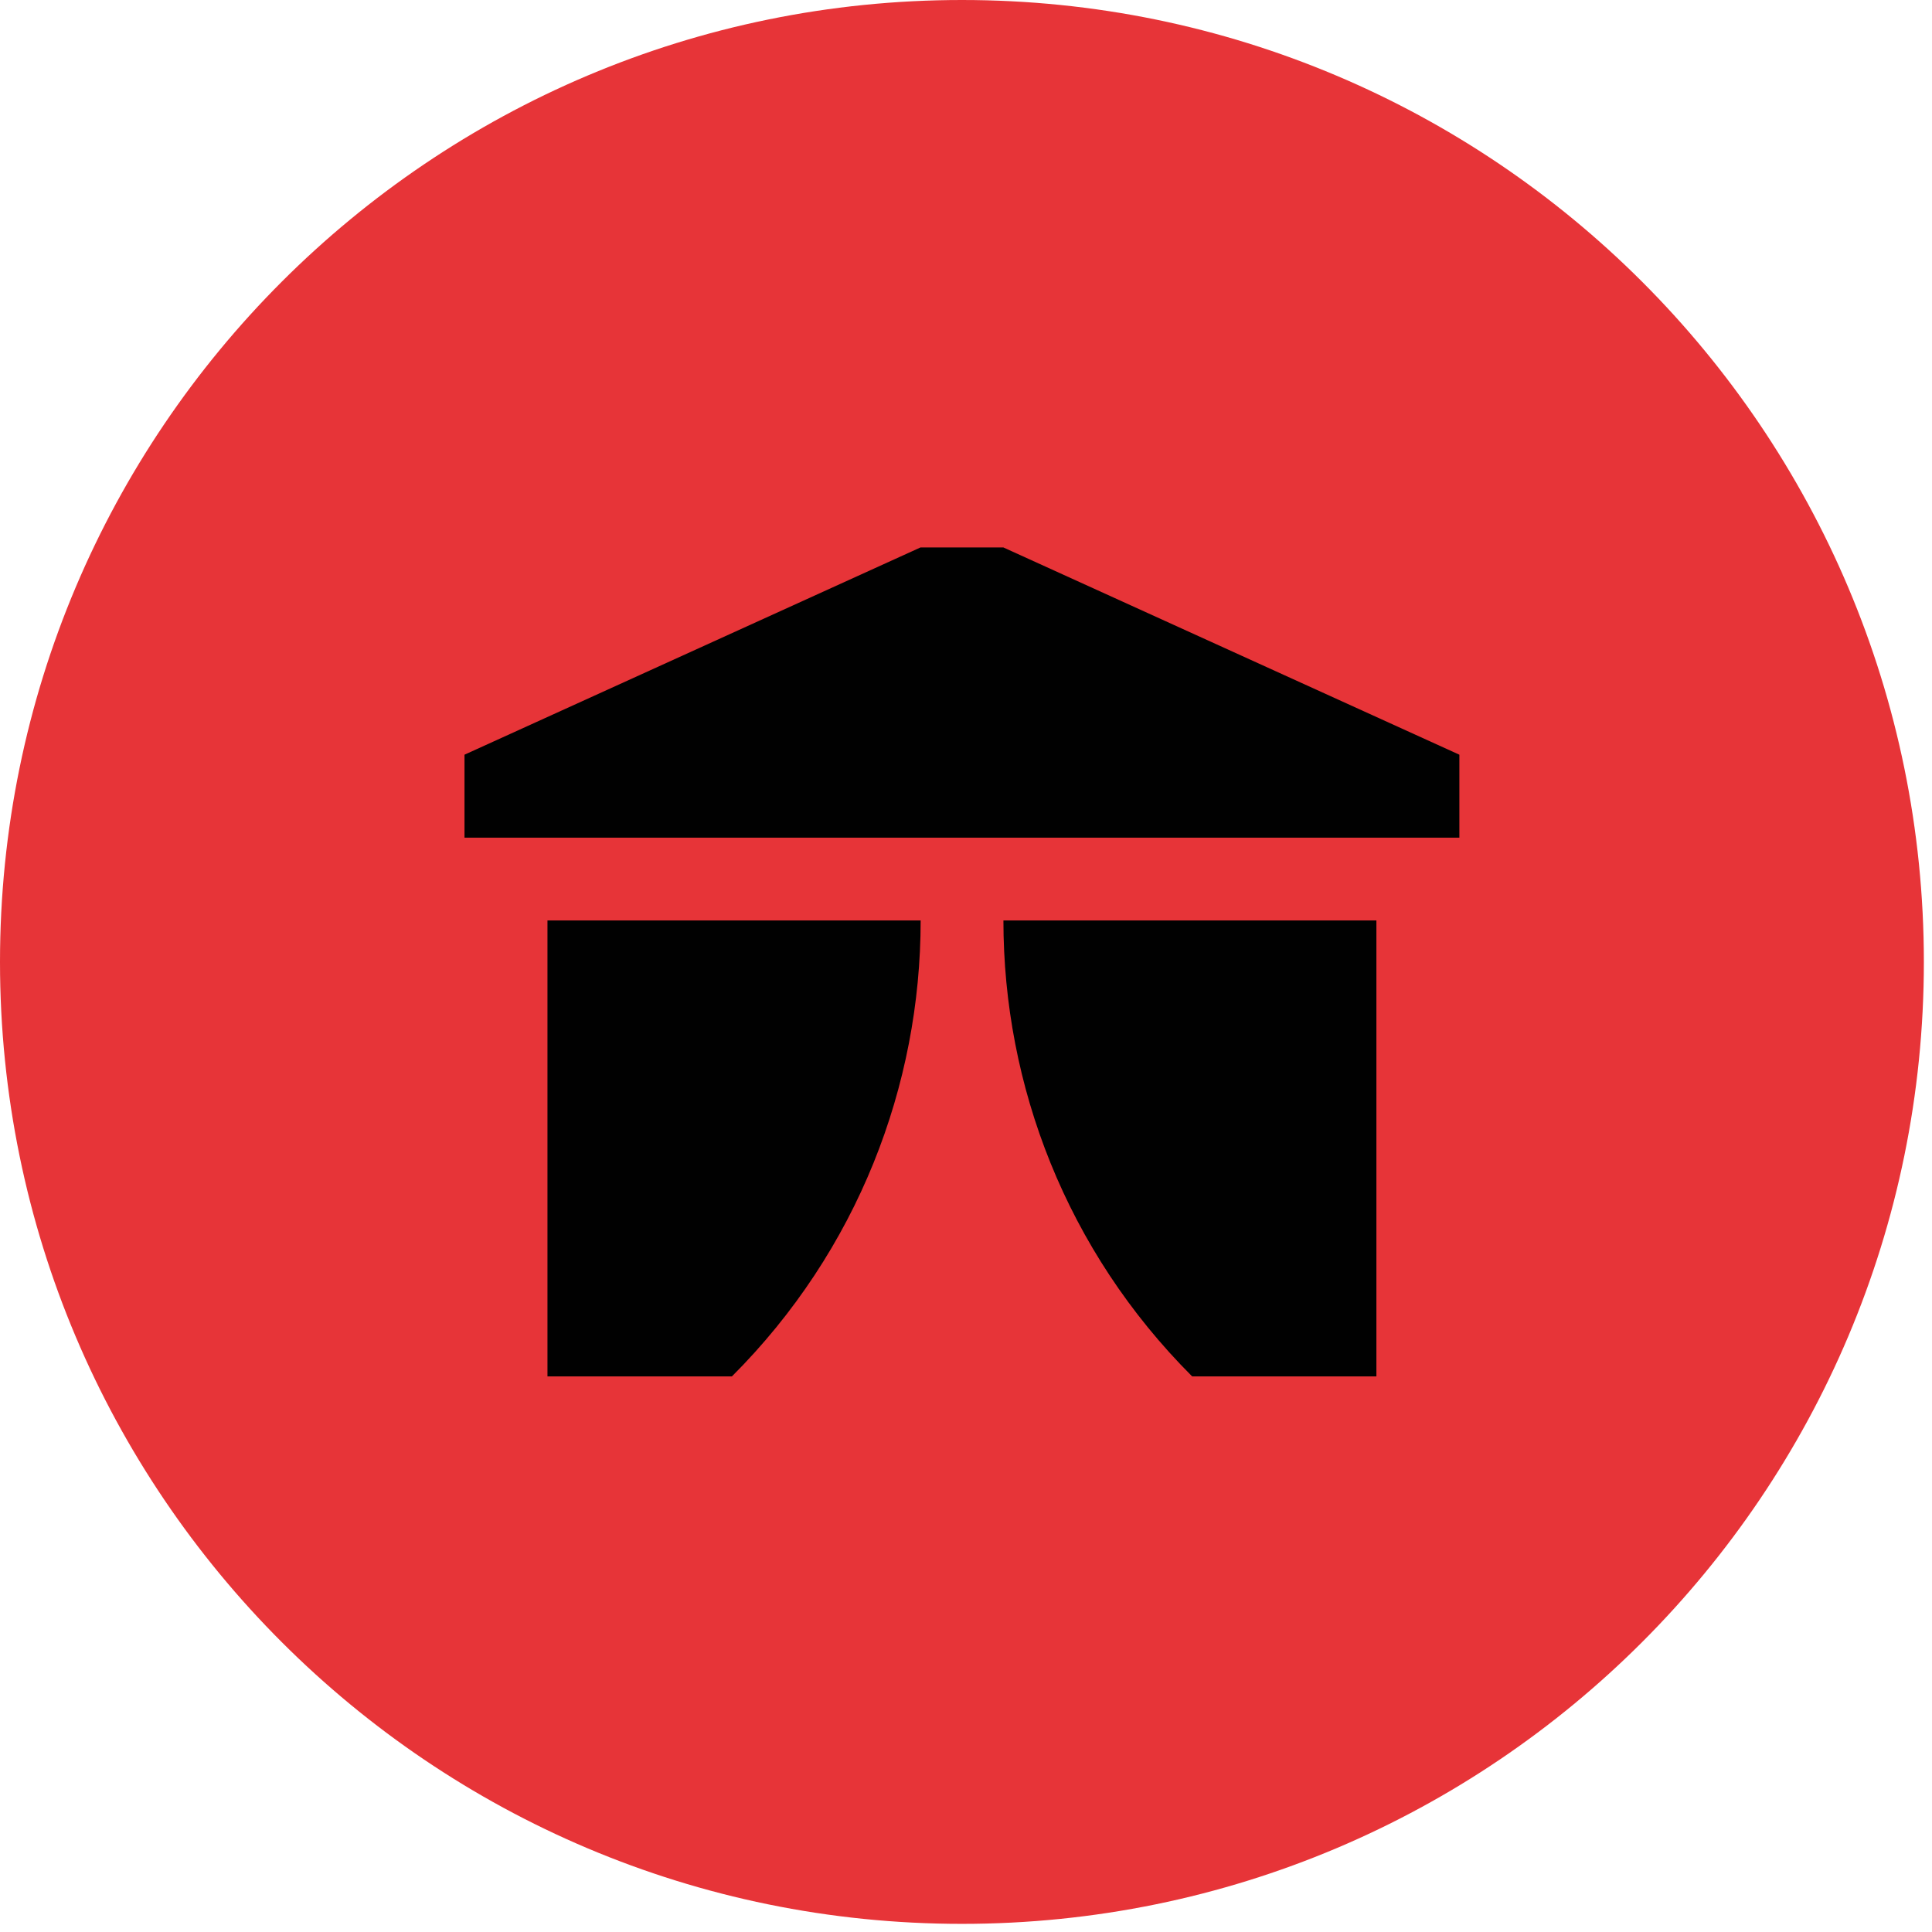 <?xml version="1.0" encoding="UTF-8"?>
<svg xmlns="http://www.w3.org/2000/svg" width="95" height="95" viewBox="0 0 95 95" fill="none">
  <g clip-path="url(#clip0_125_385)">
    <path d="M47.3 94.6C73.423 94.6 94.6 73.423 94.6 47.3C94.6 21.177 73.423 0 47.3 0C21.177 0 0 21.177 0 47.3C0 73.423 21.177 94.6 47.3 94.6Z" fill="#E73438"></path>
    <path d="M26.92 45.26V67.68H35.99C42.18 61.49 45.27 53.37 45.27 45.26H26.92Z" fill="#010101"></path>
    <path d="M49.34 45.26C49.34 53.38 52.43 61.49 58.62 67.68H67.68V45.26H49.33H49.34Z" fill="#010101"></path>
    <path d="M49.34 26.92H45.26L22.84 37.11V41.19H71.76V37.11L49.34 26.92Z" fill="#010101"></path>
  </g>
  <defs>
    <clipPath id="clip0_125_385">
      <rect width="94.6" height="94.6" fill="white"></rect>
    </clipPath>
  </defs>
</svg>
